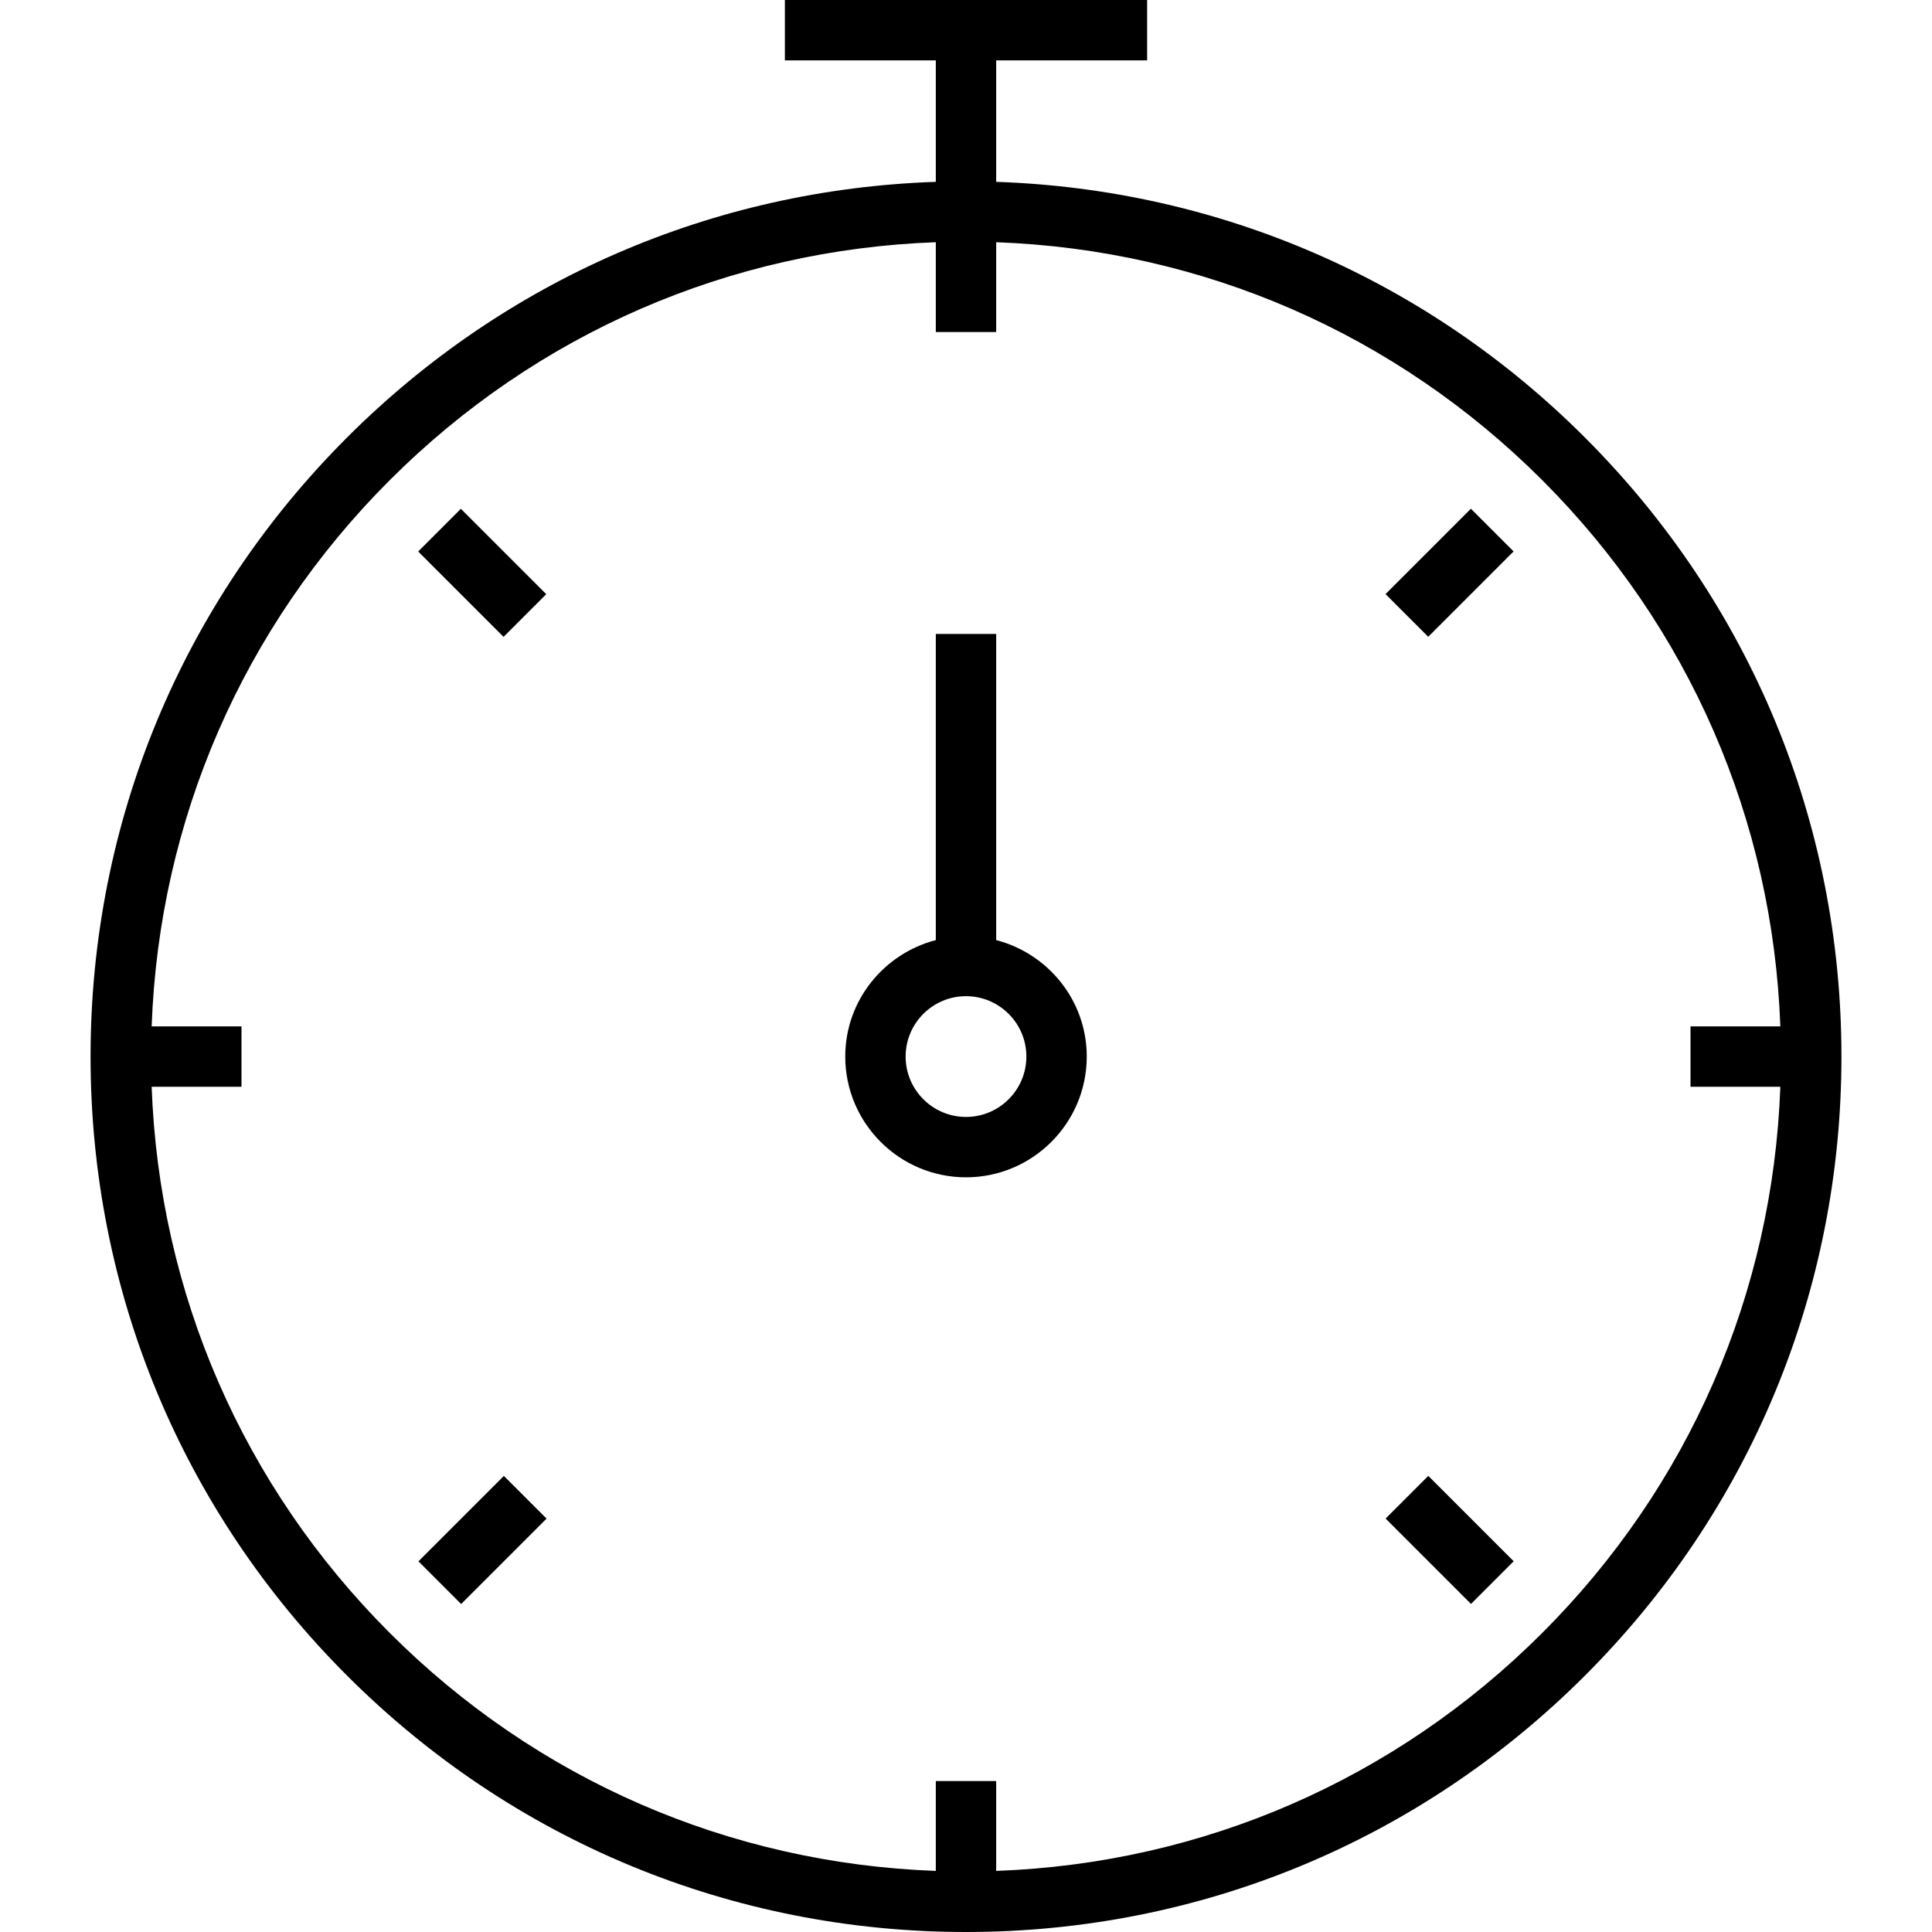 <svg version="1.1" id="Layer_1" xmlns="http://www.w3.org/2000/svg" xmlns:xlink="http://www.w3.org/1999/xlink" x="0px" y="0px"
	   viewBox="0 0 64 64" enable-background="new 0 0 64 64" xml:space="preserve">
<g>
	<path d="M32,64c7.747,0,15.029-3.017,20.506-8.496C57.984,50.028,61,42.746,61,35s-3.017-15.028-8.495-20.504
		C47.266,9.253,40.371,6.273,33,6.024V2h5V0h-6h-1h-5v2h5v4.024c-7.371,0.248-14.266,3.229-19.506,8.471C6.017,19.971,3,27.253,3,35
		s3.017,15.028,8.494,20.504C16.971,60.983,24.253,64,32,64z M12.908,15.909C17.771,11.045,24.163,8.271,31,8.024V11h2V8.024
		c6.837,0.248,13.229,3.021,18.092,7.885c4.863,4.862,7.637,11.254,7.884,18.091H56v2h2.976c-0.248,6.836-3.021,13.228-7.884,18.09
		C46.229,58.954,39.837,61.728,33,61.976V59h-2v2.976c-6.837-0.248-13.229-3.021-18.092-7.886C8.045,49.228,5.272,42.836,5.024,36H8
		v-2H5.024C5.271,27.163,8.045,20.771,12.908,15.909z"/>
	<rect x="13.979" y="17.98" transform="matrix(0.707 0.707 -0.707 0.707 18.096 -5.74)" width="4" height="2"/>
	<rect x="46.021" y="50.021" transform="matrix(0.707 0.707 -0.707 0.707 50.142 -19.012)" width="4.001" height="2"/>
	<rect x="47.022" y="16.98" transform="matrix(0.707 0.707 -0.707 0.707 27.486 -28.397)" width="2" height="4"/>
	<rect x="14.98" y="49.02" transform="matrix(0.707 0.707 -0.707 0.707 40.758 3.644)" width="2" height="4.002"/>
	<path d="M32,39c2.206,0,4-1.794,4-4c0-1.858-1.28-3.411-3-3.858V21h-2v10.142c-1.72,0.447-3,2-3,3.858C28,37.206,29.794,39,32,39z
		 M32,33c1.103,0,2,0.897,2,2s-0.897,2-2,2s-2-0.897-2-2S30.897,33,32,33z"/>
</g>
</svg>
